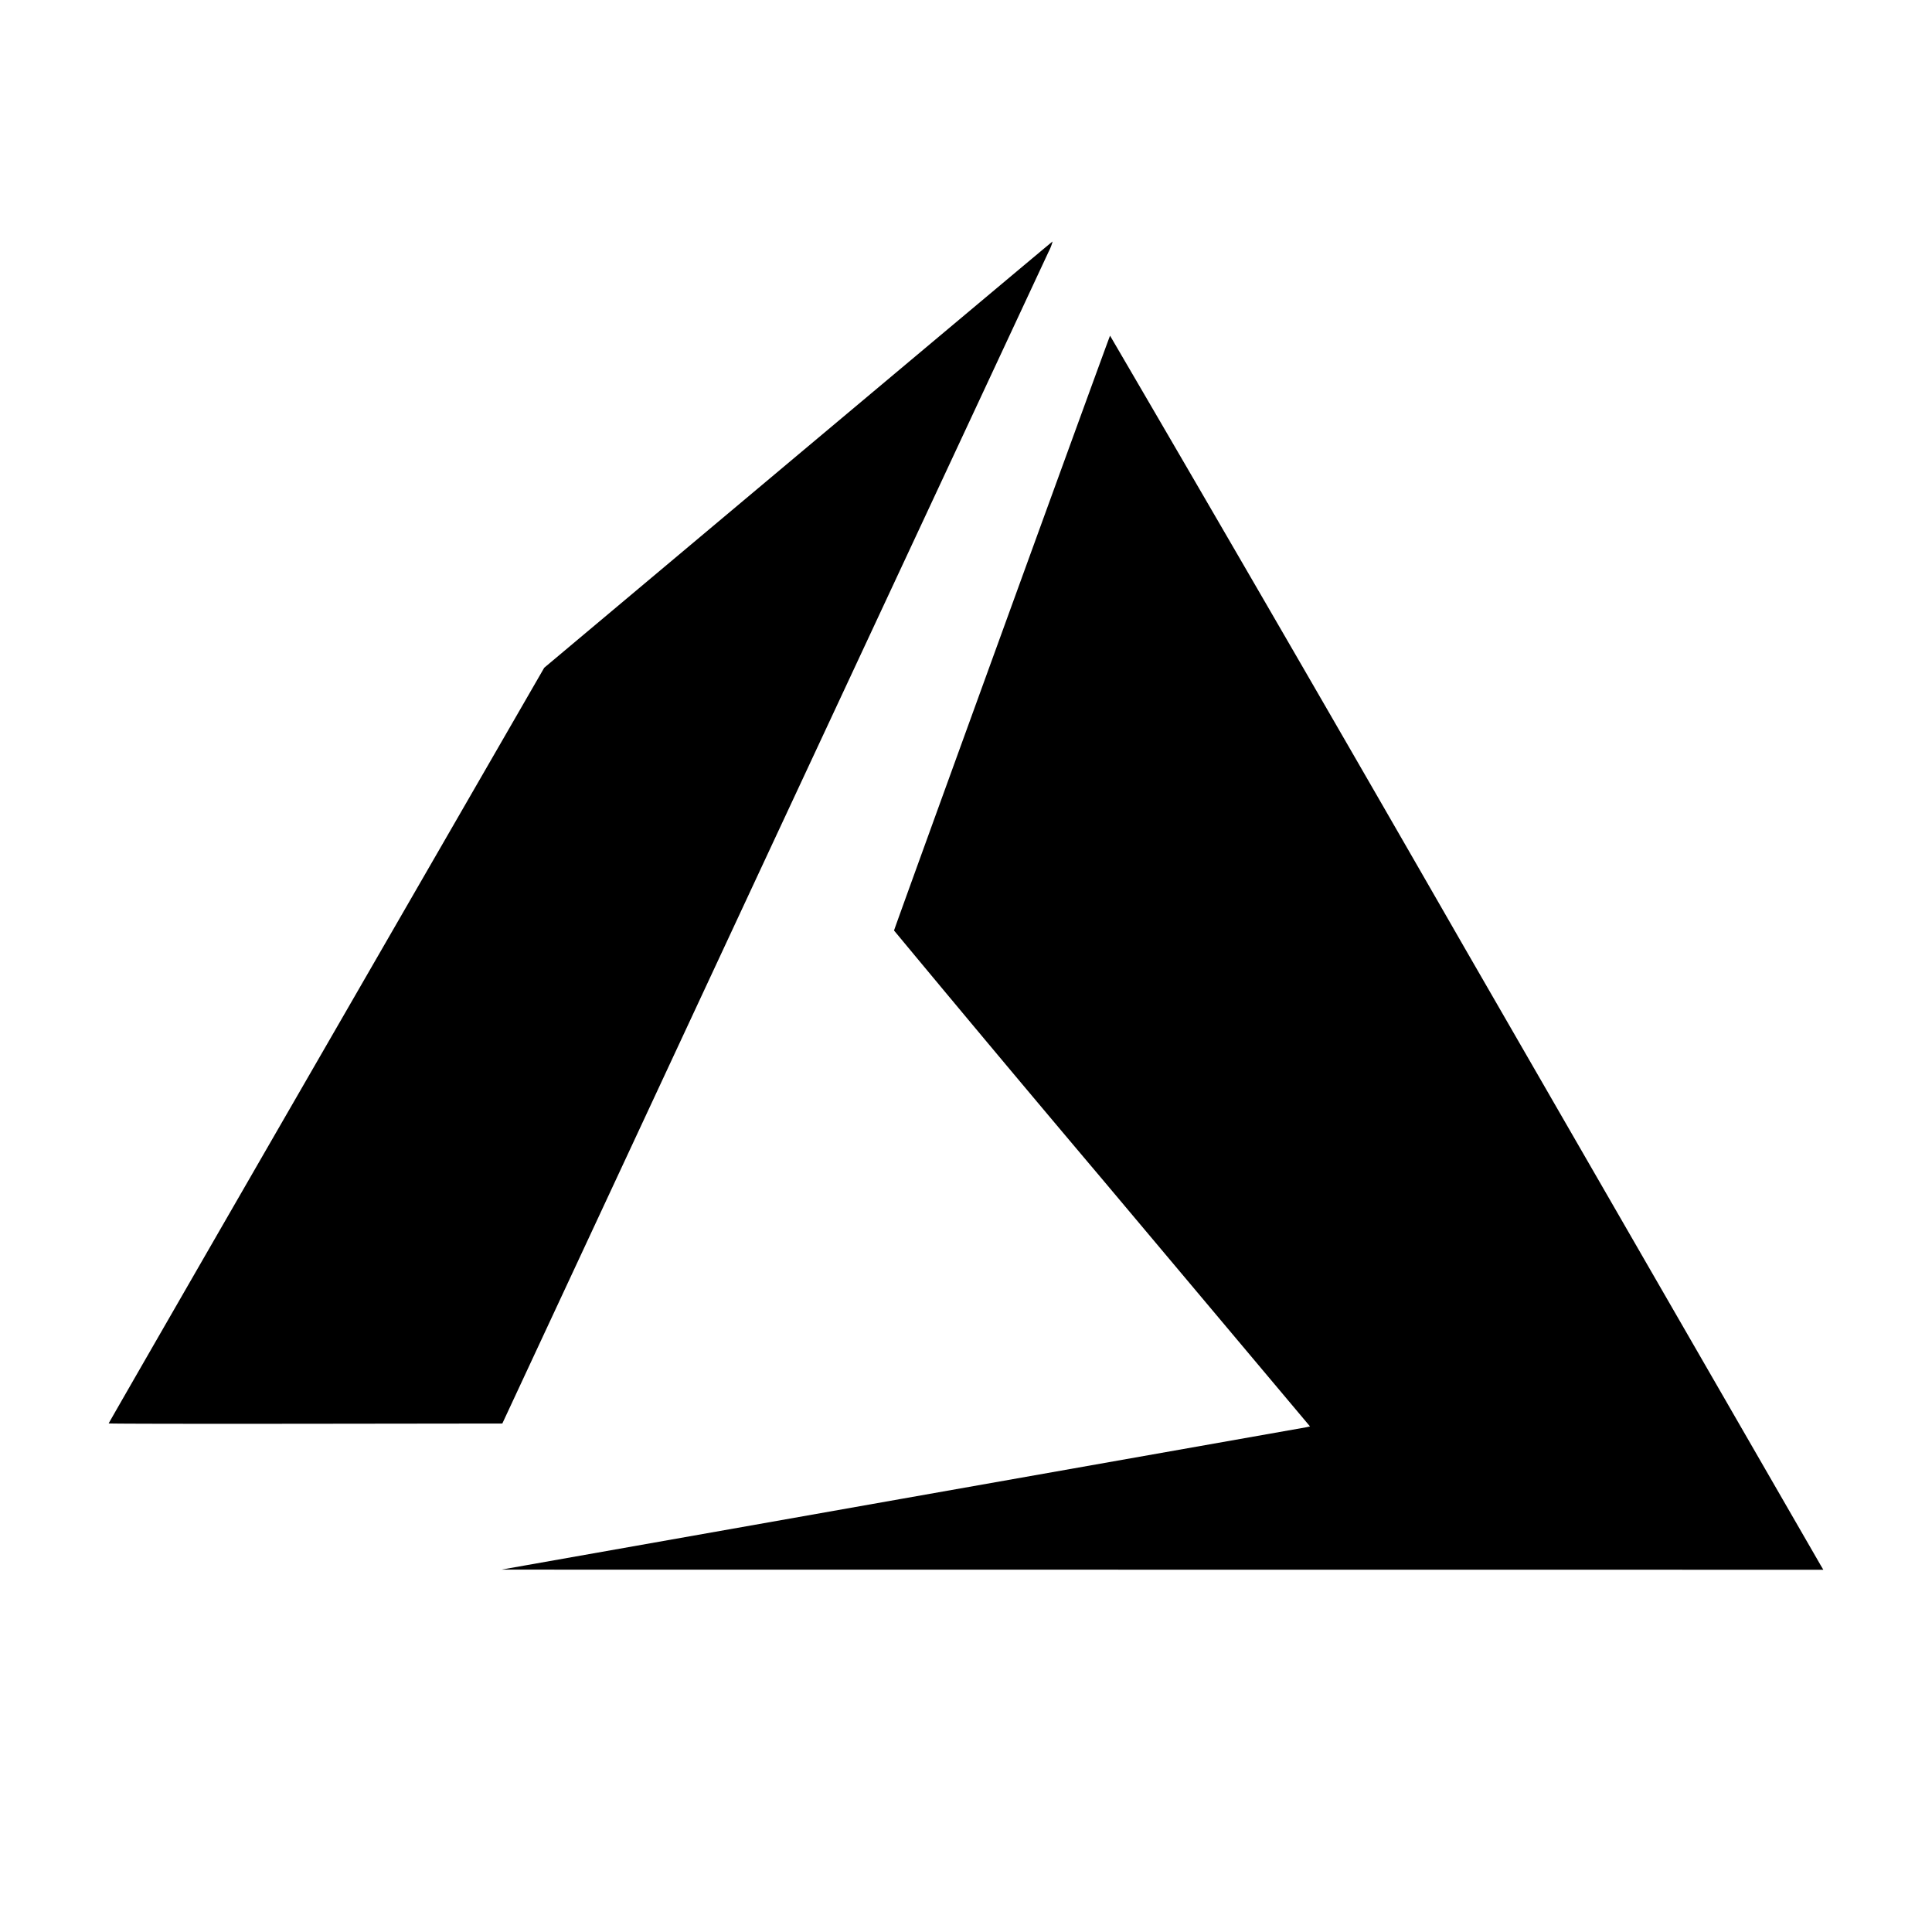 <svg xmlns="http://www.w3.org/2000/svg" width="800" height="800" fill="none" viewBox="0 0 16 16"><path fill="#000" d="m7.47 12.412 3.348-.592.031-.007-1.722-2.049a292 292 0 0 1-1.723-2.058c0-.01 1.779-4.909 1.789-4.926a789 789 0 0 1 2.934 5.066l2.95 5.115.023.039-10.948-.001zM.9 11.788c0-.003.811-1.412 1.803-3.131L4.507 5.53l2.102-1.764C7.765 2.797 8.714 2 8.717 2a.4.4 0 0 1-.033.085L6.4 6.981l-2.24 4.808-1.63.002c-.897.001-1.63 0-1.63-.003"/></svg>